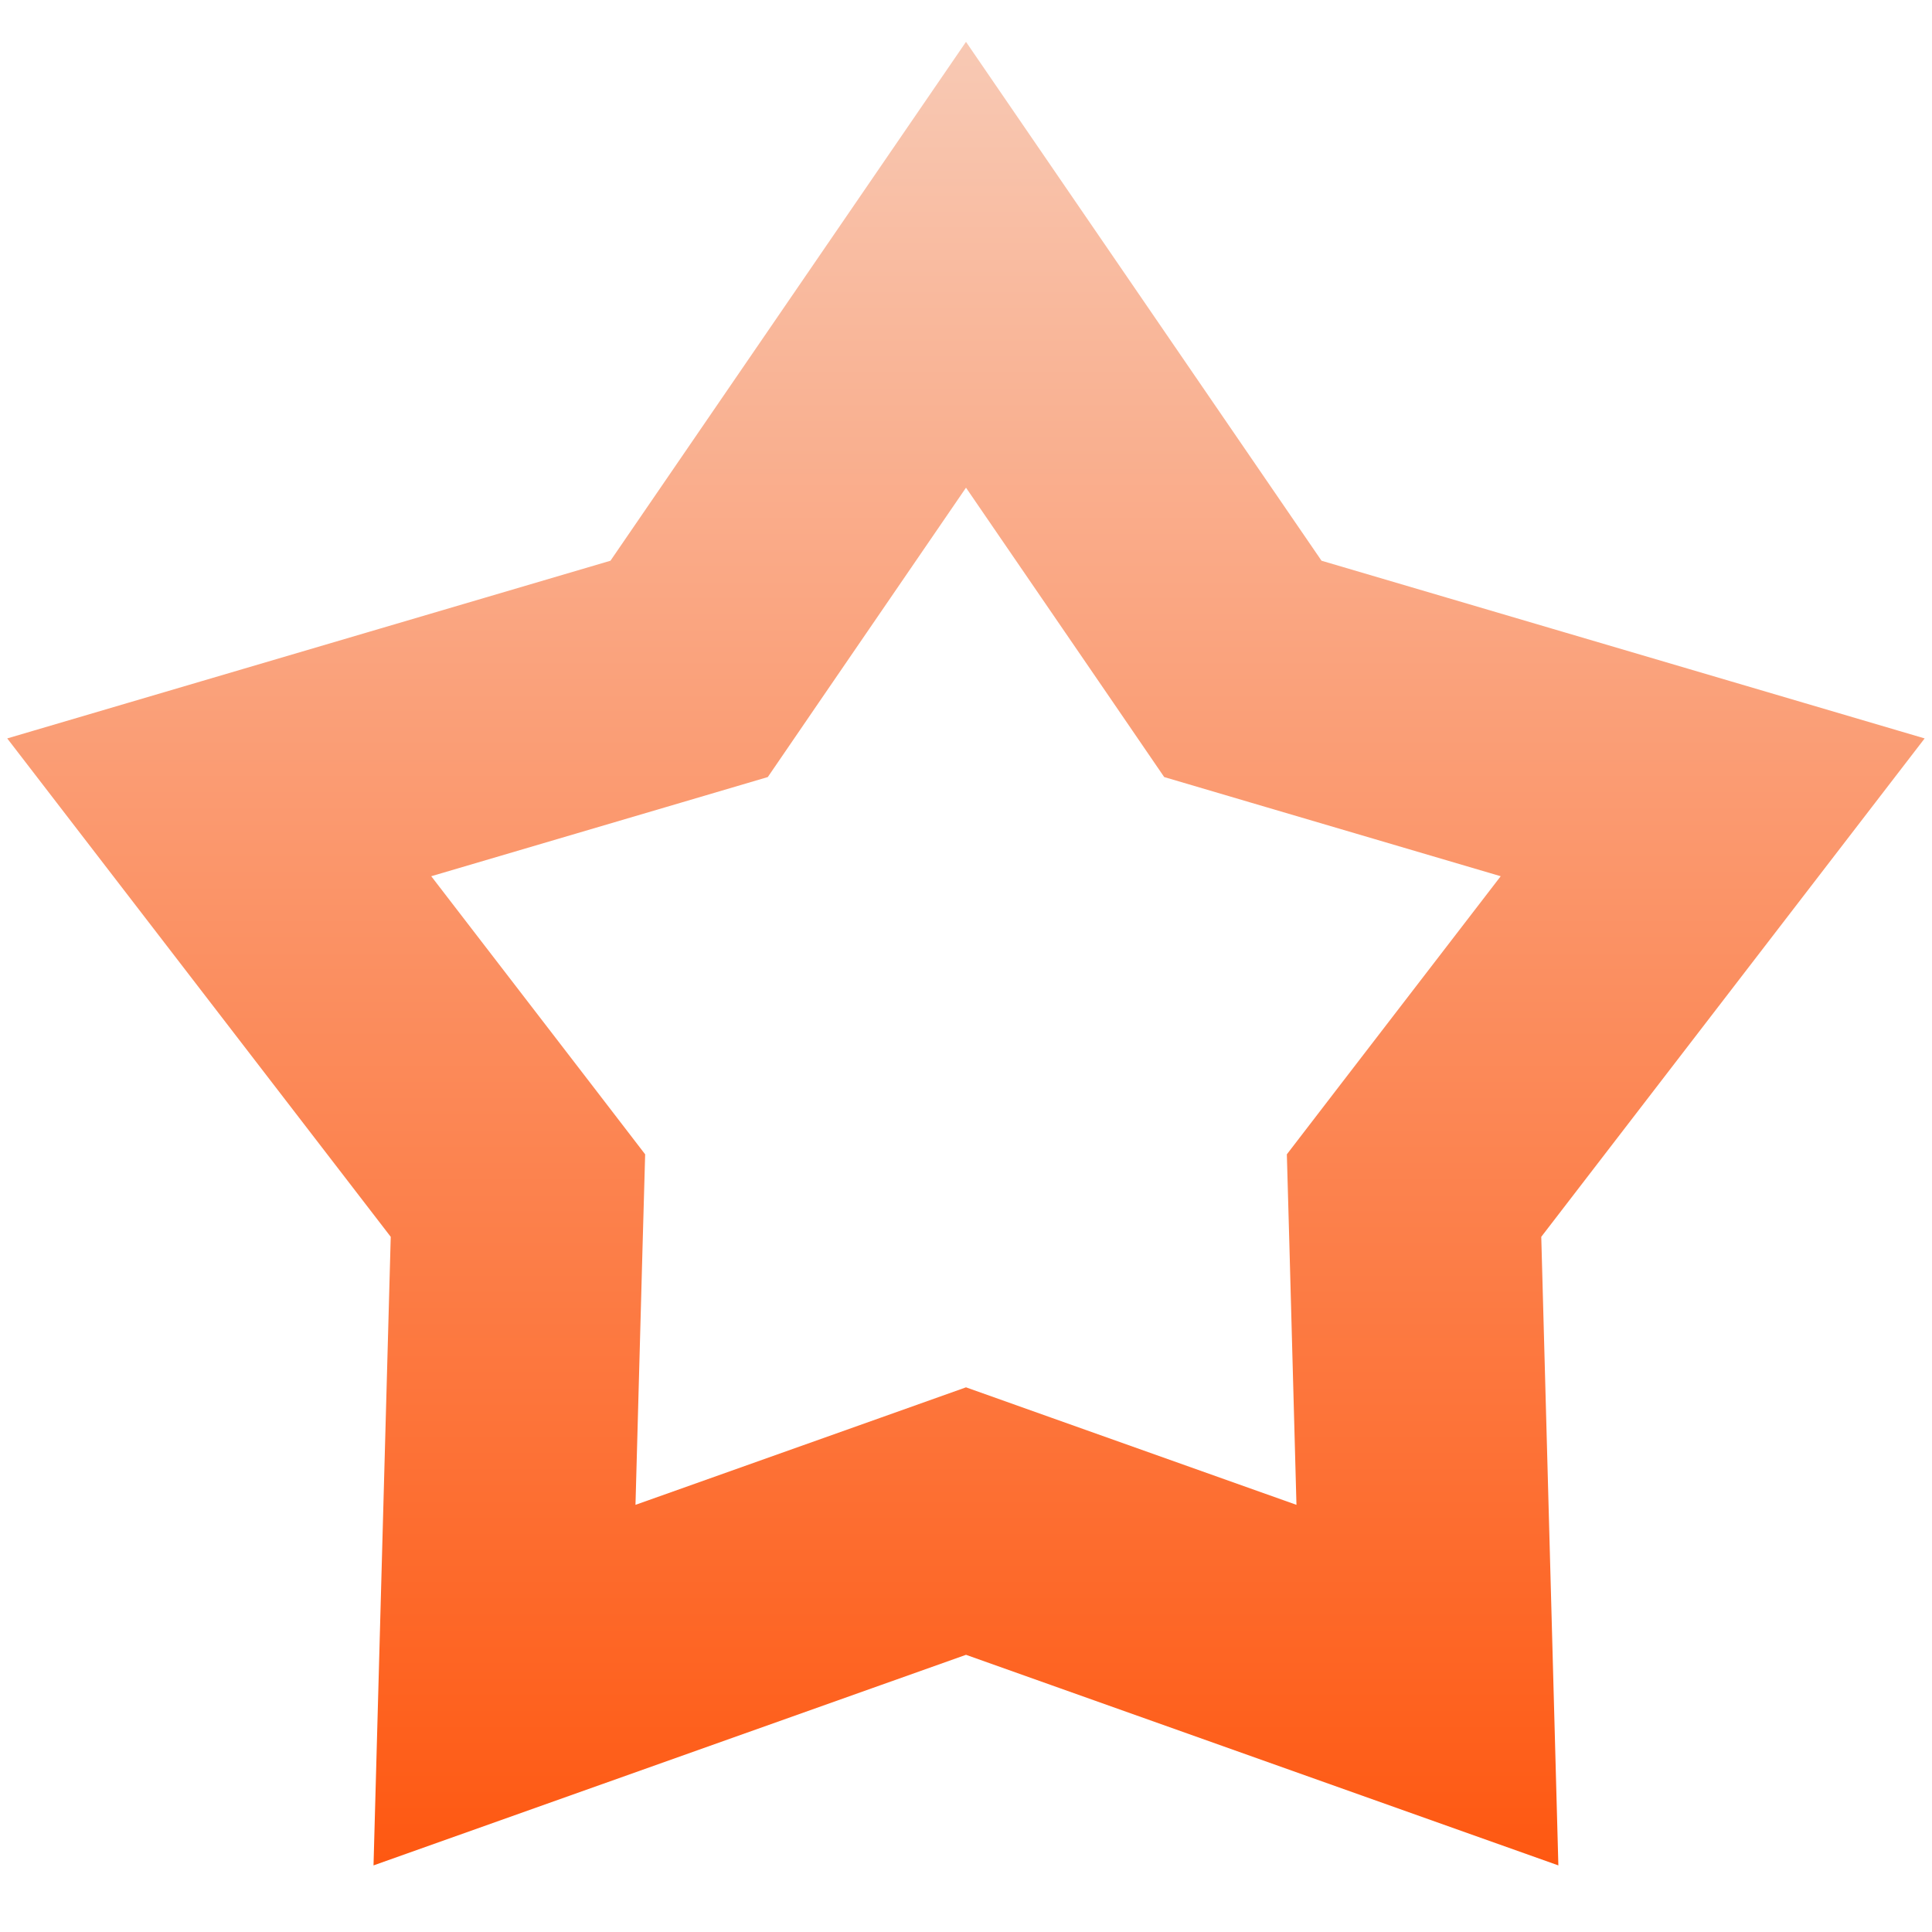 <svg width="23" height="23" viewBox="0 0 23 23" fill="none" xmlns="http://www.w3.org/2000/svg">
<path d="M14.495 7.523L14.796 7.963L15.308 8.114L20.389 9.611L17.159 13.81L16.834 14.233L16.849 14.767L16.993 20.061L12.003 18.287L11.5 18.108L10.997 18.287L6.006 20.061L6.151 14.767L6.166 14.233L5.841 13.81L2.61 9.611L7.692 8.114L8.204 7.963L8.505 7.523L11.5 3.152L14.495 7.523Z" stroke="url(#paint0_linear_1_48)" stroke-width="3"/>
<defs>
<linearGradient id="paint0_linear_1_48" x1="11.5" y1="0.5" x2="11.5" y2="24.5" gradientUnits="userSpaceOnUse">
<stop stop-color="#F8C9B4"/>
<stop offset="1" stop-color="#FF4C00"/>
</linearGradient>
</defs>
</svg>
